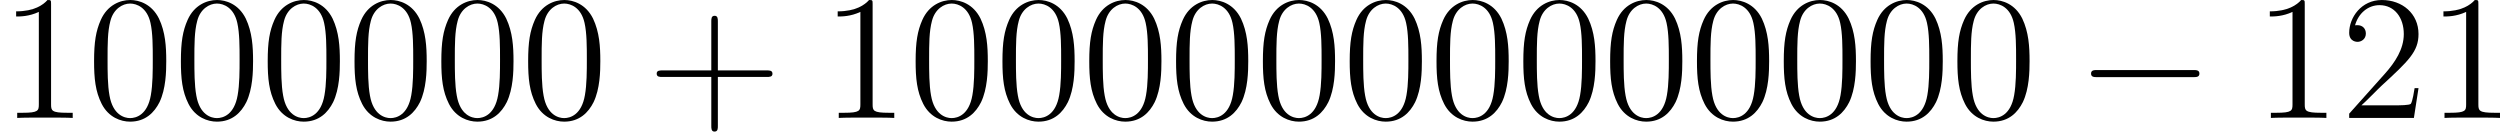 <?xml version='1.0' encoding='UTF-8'?>
<!-- This file was generated by dvisvgm 2.13.3 -->
<svg version='1.1' xmlns='http://www.w3.org/2000/svg' xmlns:xlink='http://www.w3.org/1999/xlink' width='337.1pt' height='17.741pt' viewBox='35.118 652.863 337.1 17.741'>
<defs>
<path id='g0-0' d='M7.878-2.75C8.082-2.75 8.297-2.75 8.297-2.989S8.082-3.228 7.878-3.228H1.411C1.207-3.228 .992-3.228 .992-2.989S1.207-2.75 1.411-2.75H7.878Z'/>
<path id='g5-43' d='M4.77-2.762H8.07C8.237-2.762 8.452-2.762 8.452-2.977C8.452-3.204 8.249-3.204 8.07-3.204H4.77V-6.504C4.77-6.671 4.77-6.886 4.555-6.886C4.328-6.886 4.328-6.683 4.328-6.504V-3.204H1.028C.861-3.204 .646-3.204 .646-2.989C.646-2.762 .849-2.762 1.028-2.762H4.328V.538C4.328 .705 4.328 .921 4.543 .921C4.77 .921 4.77 .717 4.77 .538V-2.762Z'/>
<path id='g5-48' d='M5.356-3.826C5.356-4.818 5.296-5.786 4.866-6.695C4.376-7.687 3.515-7.95 2.929-7.95C2.236-7.95 1.387-7.603 .944-6.611C.61-5.858 .49-5.117 .49-3.826C.49-2.666 .574-1.793 1.004-.944C1.47-.036 2.295 .251 2.917 .251C3.957 .251 4.555-.371 4.902-1.064C5.332-1.961 5.356-3.132 5.356-3.826ZM2.917 .012C2.534 .012 1.757-.203 1.53-1.506C1.399-2.224 1.399-3.132 1.399-3.969C1.399-4.949 1.399-5.834 1.59-6.539C1.793-7.34 2.403-7.711 2.917-7.711C3.371-7.711 4.065-7.436 4.292-6.408C4.447-5.727 4.447-4.782 4.447-3.969C4.447-3.168 4.447-2.26 4.316-1.53C4.089-.215 3.335 .012 2.917 .012Z'/>
<path id='g5-49' d='M3.443-7.663C3.443-7.938 3.443-7.95 3.204-7.95C2.917-7.627 2.319-7.185 1.088-7.185V-6.838C1.363-6.838 1.961-6.838 2.618-7.149V-.921C2.618-.49 2.582-.347 1.53-.347H1.16V0C1.482-.024 2.642-.024 3.037-.024S4.579-.024 4.902 0V-.347H4.531C3.479-.347 3.443-.49 3.443-.921V-7.663Z'/>
<path id='g5-50' d='M5.26-2.008H4.997C4.961-1.805 4.866-1.148 4.746-.956C4.663-.849 3.981-.849 3.622-.849H1.411C1.733-1.124 2.463-1.889 2.774-2.176C4.591-3.85 5.26-4.471 5.26-5.655C5.26-7.03 4.172-7.95 2.786-7.95S.586-6.767 .586-5.738C.586-5.129 1.112-5.129 1.148-5.129C1.399-5.129 1.71-5.308 1.71-5.691C1.71-6.025 1.482-6.253 1.148-6.253C1.04-6.253 1.016-6.253 .98-6.241C1.207-7.054 1.853-7.603 2.63-7.603C3.646-7.603 4.268-6.755 4.268-5.655C4.268-4.639 3.682-3.754 3.001-2.989L.586-.287V0H4.949L5.26-2.008Z'/>
</defs>
<g id='page2' transform='matrix(2 0 0 2 0 0)'>
<use x='17.559' y='334.382' xlink:href='#g5-49'/>
<use x='23.412' y='334.382' xlink:href='#g5-48'/>
<use x='29.265' y='334.382' xlink:href='#g5-48'/>
<use x='35.118' y='334.382' xlink:href='#g5-48'/>
<use x='40.971' y='334.382' xlink:href='#g5-48'/>
<use x='46.824' y='334.382' xlink:href='#g5-48'/>
<use x='52.677' y='334.382' xlink:href='#g5-48'/>
<use x='61.187' y='334.382' xlink:href='#g5-43'/>
<use x='72.948' y='334.382' xlink:href='#g5-49'/>
<use x='78.801' y='334.382' xlink:href='#g5-48'/>
<use x='84.654' y='334.382' xlink:href='#g5-48'/>
<use x='90.507' y='334.382' xlink:href='#g5-48'/>
<use x='96.36' y='334.382' xlink:href='#g5-48'/>
<use x='102.213' y='334.382' xlink:href='#g5-48'/>
<use x='108.066' y='334.382' xlink:href='#g5-48'/>
<use x='113.919' y='334.382' xlink:href='#g5-48'/>
<use x='119.772' y='334.382' xlink:href='#g5-48'/>
<use x='125.625' y='334.382' xlink:href='#g5-48'/>
<use x='131.478' y='334.382' xlink:href='#g5-48'/>
<use x='137.331' y='334.382' xlink:href='#g5-48'/>
<use x='143.184' y='334.382' xlink:href='#g5-48'/>
<use x='149.037' y='334.382' xlink:href='#g5-48'/>
<use x='157.546' y='334.382' xlink:href='#g0-0'/>
<use x='169.502' y='334.382' xlink:href='#g5-49'/>
<use x='175.355' y='334.382' xlink:href='#g5-50'/>
<use x='181.208' y='334.382' xlink:href='#g5-49'/>
</g>
</svg>